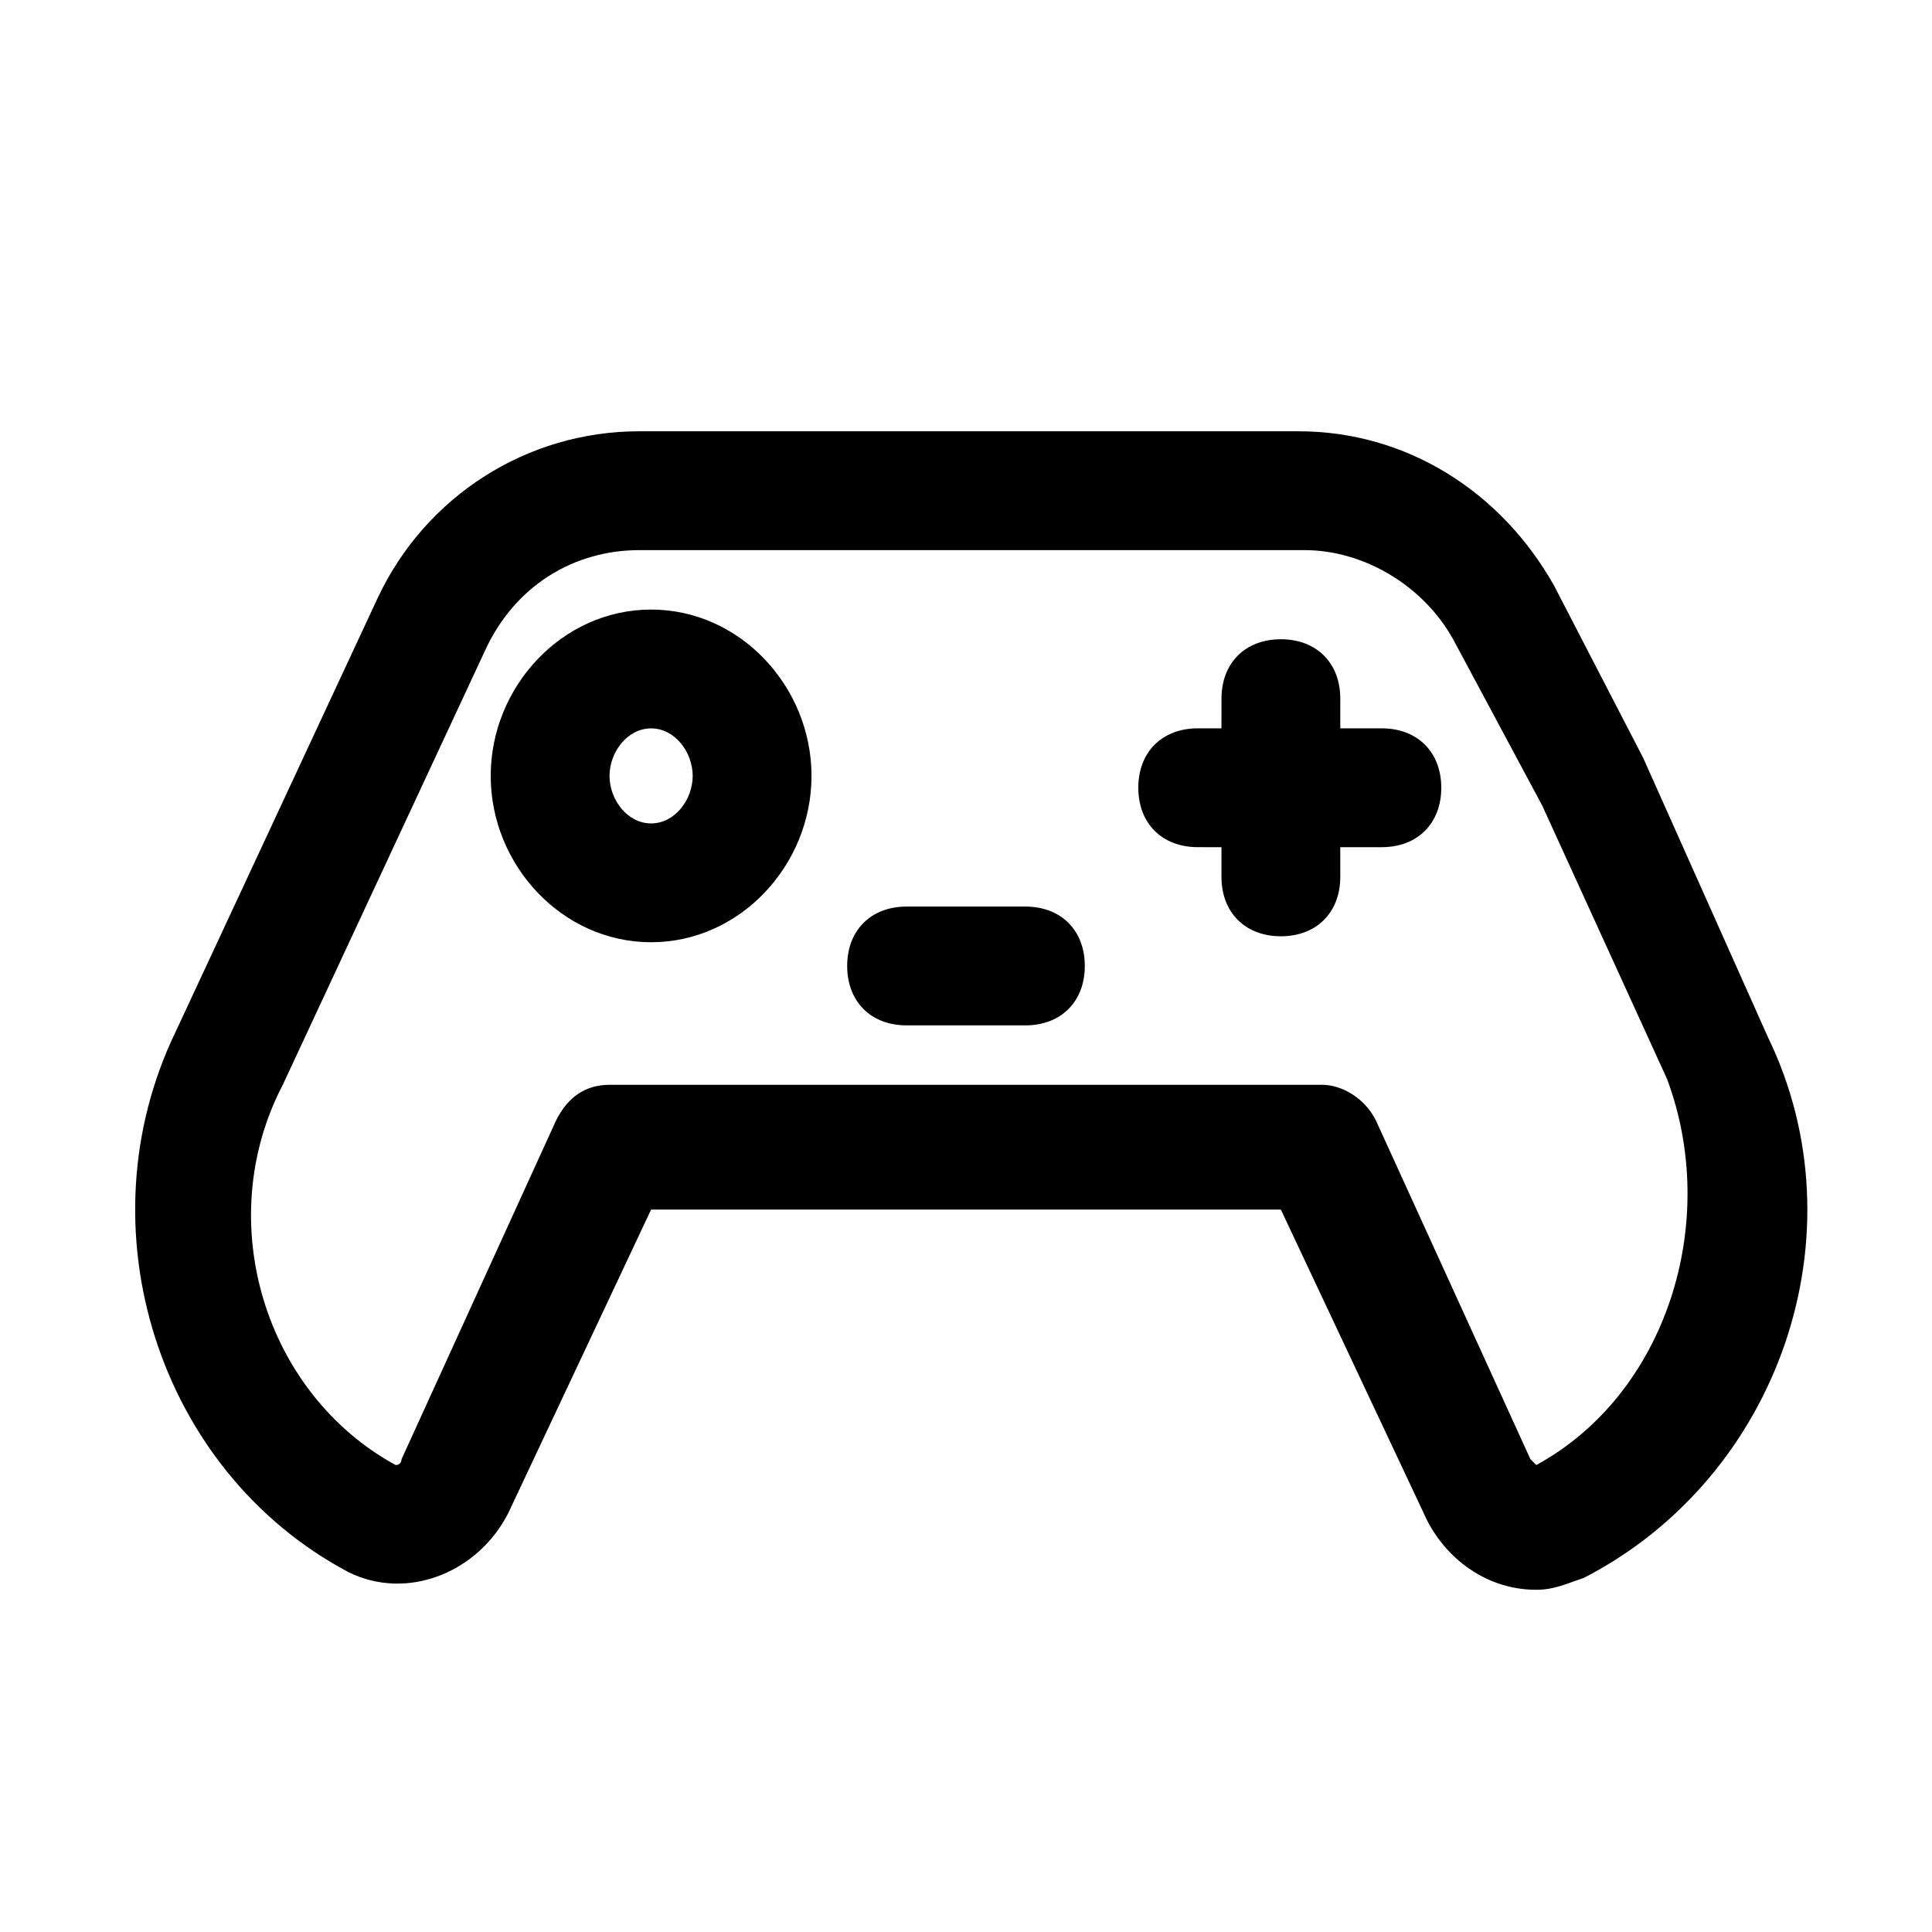 <?xml version="1.0" encoding="UTF-8"?>
<!-- Uploaded to: SVG Repo, www.svgrepo.com, Generator: SVG Repo Mixer Tools -->
<svg fill="#000000" width="800px" height="800px" version="1.1" viewBox="144 144 512 512" xmlns="http://www.w3.org/2000/svg">
 <g>
  <path d="m579.48 344.89-23.617-45.656c-14.168-25.191-39.359-40.938-67.699-40.938h-174.76c-29.914 0-56.68 17.32-69.273 44.086l-53.531 114.93c-25.191 51.957-4.723 116.51 45.656 143.27 15.742 7.871 34.637 0 42.508-15.742l37.785-80.293h166.89l37.785 80.293c4.723 11.02 15.742 20.469 29.914 20.469 4.723 0 7.871-1.574 12.594-3.148 51.957-26.766 73.996-91.316 48.805-143.27zm-28.34 187.36-1.574-1.574-40.934-89.742c-3.148-6.297-9.445-9.445-14.172-9.445h-188.93c-6.297 0-11.02 3.148-14.168 9.445l-40.934 89.742s0 1.574-1.574 1.574c-34.637-18.895-48.805-64.551-29.914-100.76l53.531-114.93c7.867-17.32 23.609-26.77 40.93-26.77h176.33c15.742 0 31.488 9.445 39.359 23.617l23.617 44.082 33.062 72.422c14.172 37.789 0 83.445-34.637 102.34z"/>
  <path d="m316.55 305.54c-23.617 0-42.508 20.469-42.508 44.082 0 23.617 18.895 44.082 42.508 44.082 23.617 0 42.508-20.469 42.508-44.082 0-23.617-18.891-44.082-42.508-44.082zm0 56.676c-6.297 0-11.02-6.297-11.02-12.594 0-6.297 4.723-12.594 11.02-12.594 6.297 0 11.02 6.297 11.02 12.594 0 6.297-4.723 12.594-11.02 12.594z"/>
  <path d="m510.21 337.02h-11.02v-7.871c0-9.445-6.297-15.742-15.742-15.742-9.445 0-15.742 6.297-15.742 15.742l-0.004 7.871h-6.297c-9.445 0-15.742 6.297-15.742 15.742s6.297 15.742 15.742 15.742l1.574 0.004h4.723v7.871c0 9.445 6.297 15.742 15.742 15.742 9.445 0 15.742-6.297 15.742-15.742l0.004-7.871h11.02c9.445 0 15.742-6.297 15.742-15.742 0-9.449-6.297-15.746-15.742-15.746z"/>
  <path d="m415.74 384.25h-31.488c-9.445 0-15.742 6.297-15.742 15.742 0 9.445 6.297 15.742 15.742 15.742h31.488c9.445 0 15.742-6.297 15.742-15.742 0.004-9.445-6.297-15.742-15.742-15.742z"/>
 </g>
</svg>